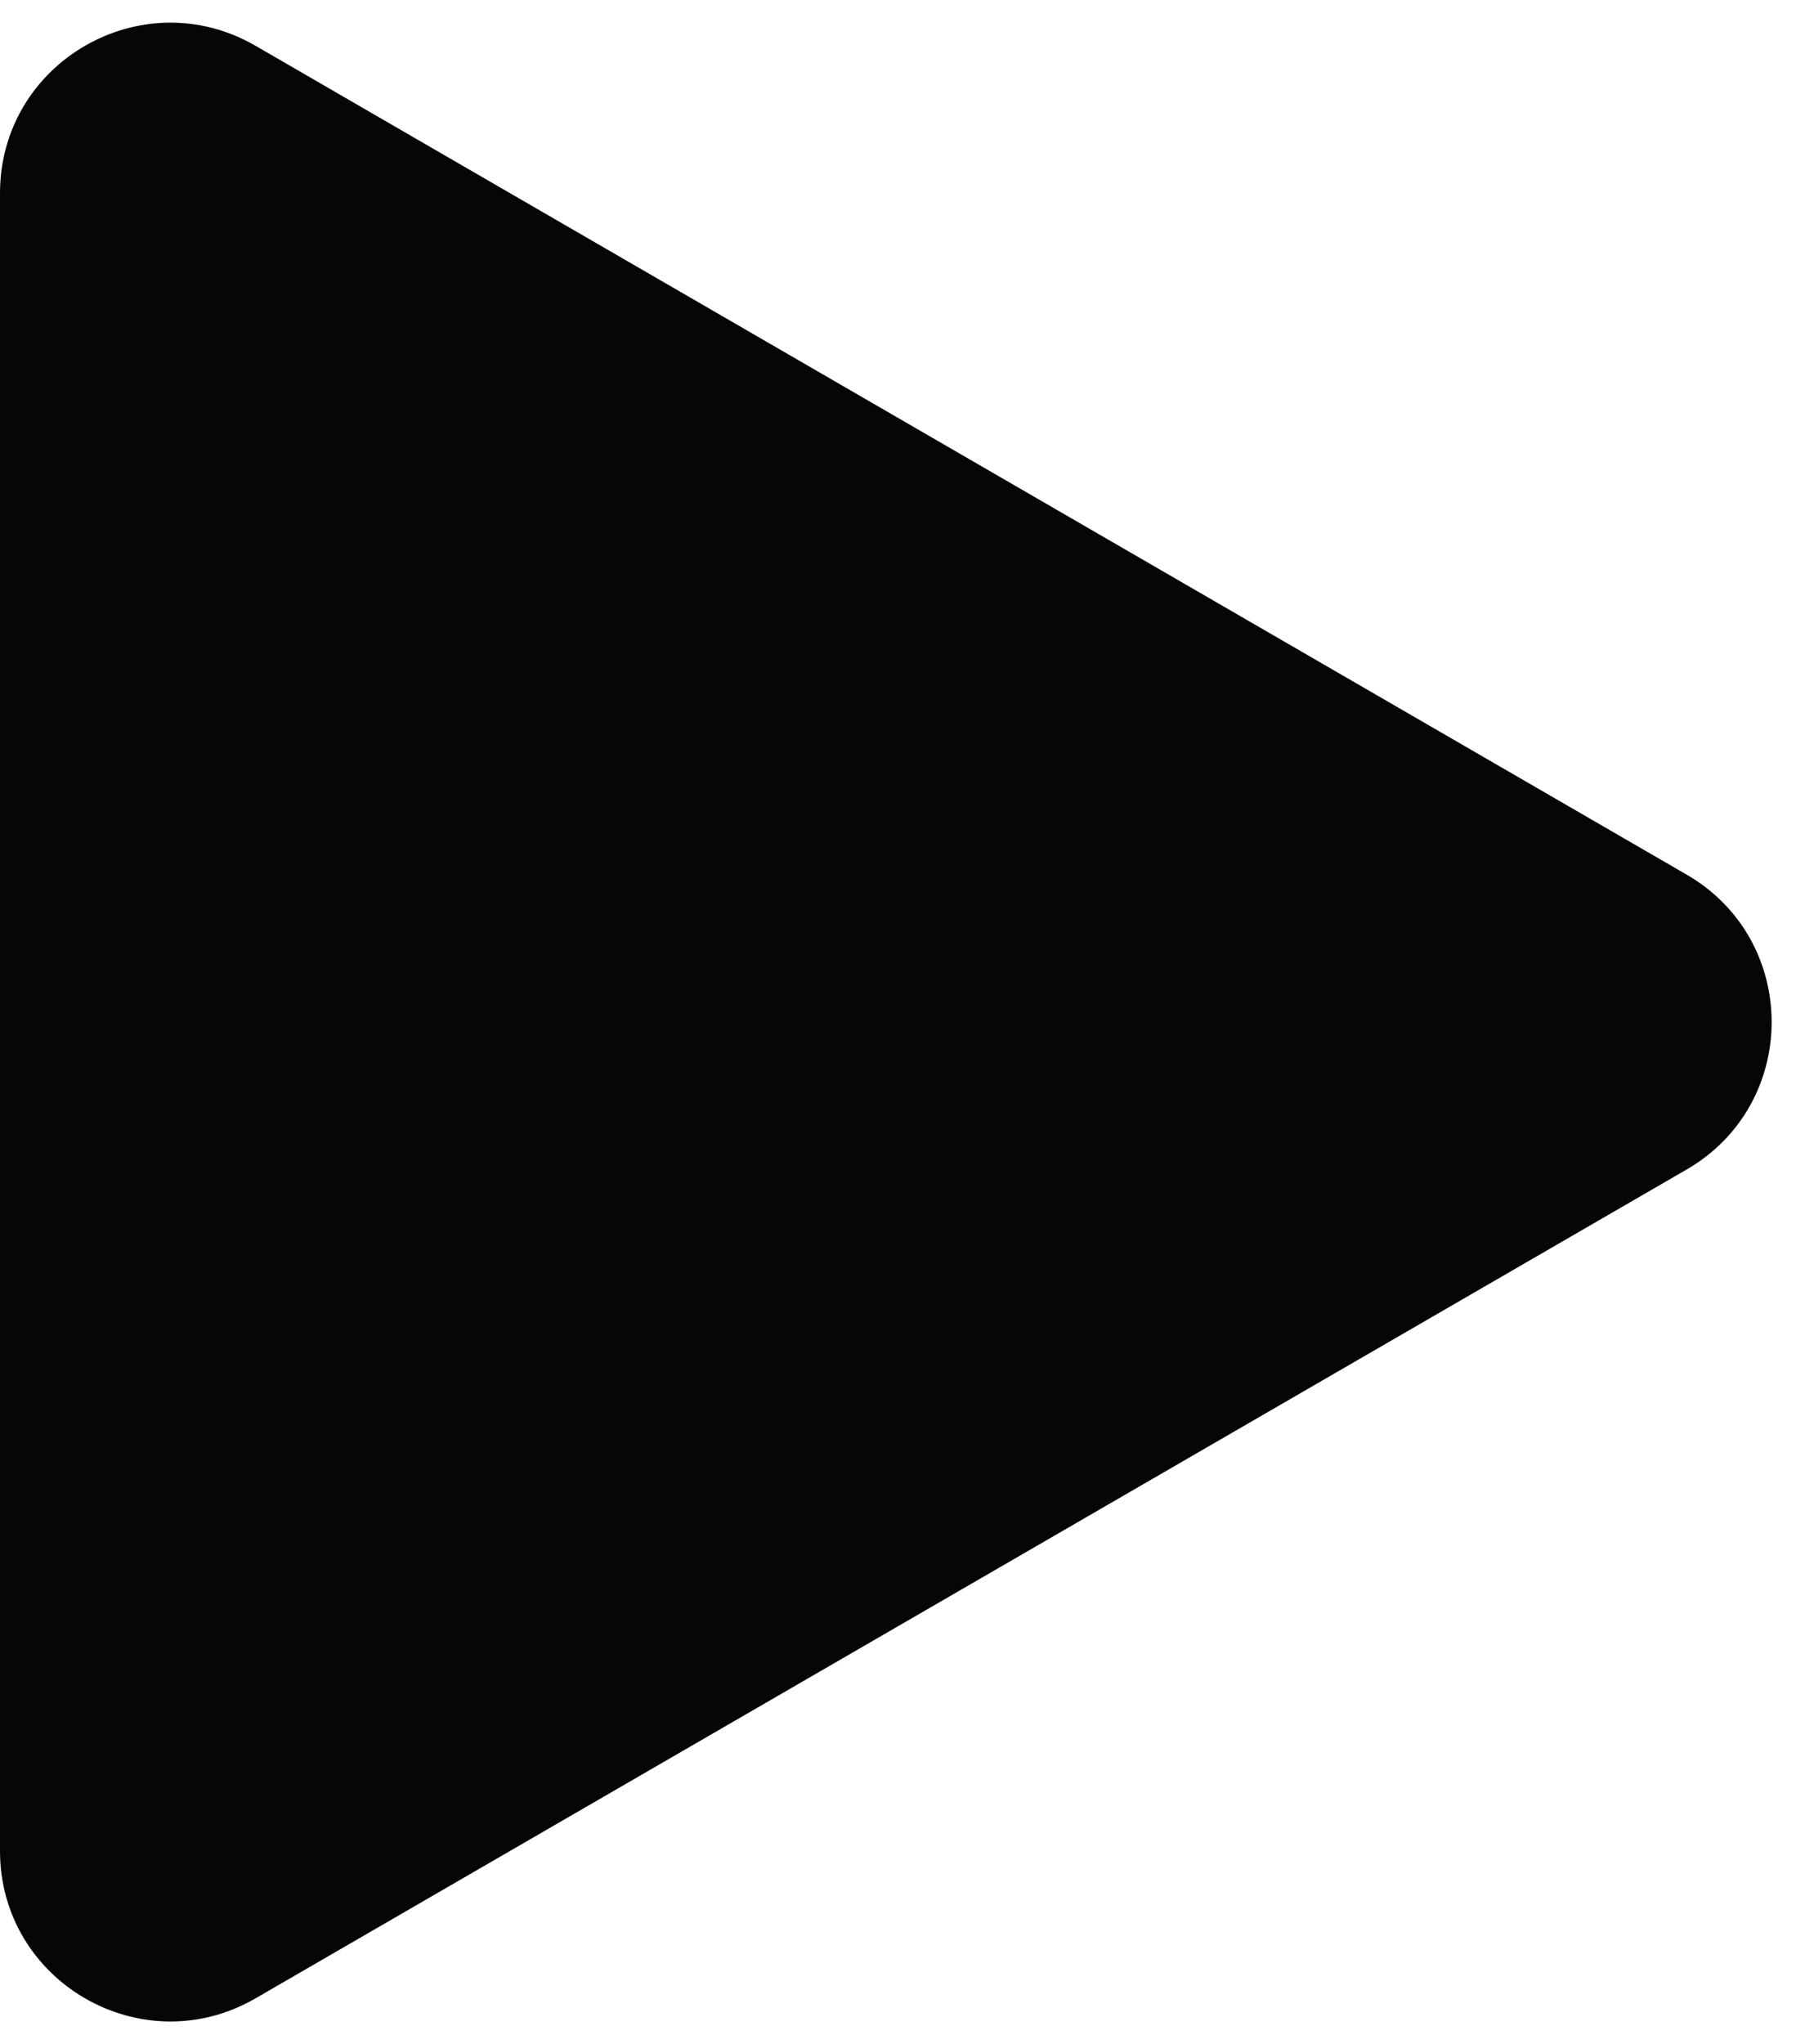 <svg width="53" height="60" viewBox="0 0 53 60" fill="none" xmlns="http://www.w3.org/2000/svg">
<path d="M49.526 25.673C52.852 27.599 52.852 32.401 49.526 34.327L7.505 58.655C4.172 60.585 4.95516e-06 58.179 5.12352e-06 54.328L7.25032e-06 5.672C7.41868e-06 1.821 4.172 -0.585 7.505 1.345L49.526 25.673Z" fill="#060606"/>
</svg>
